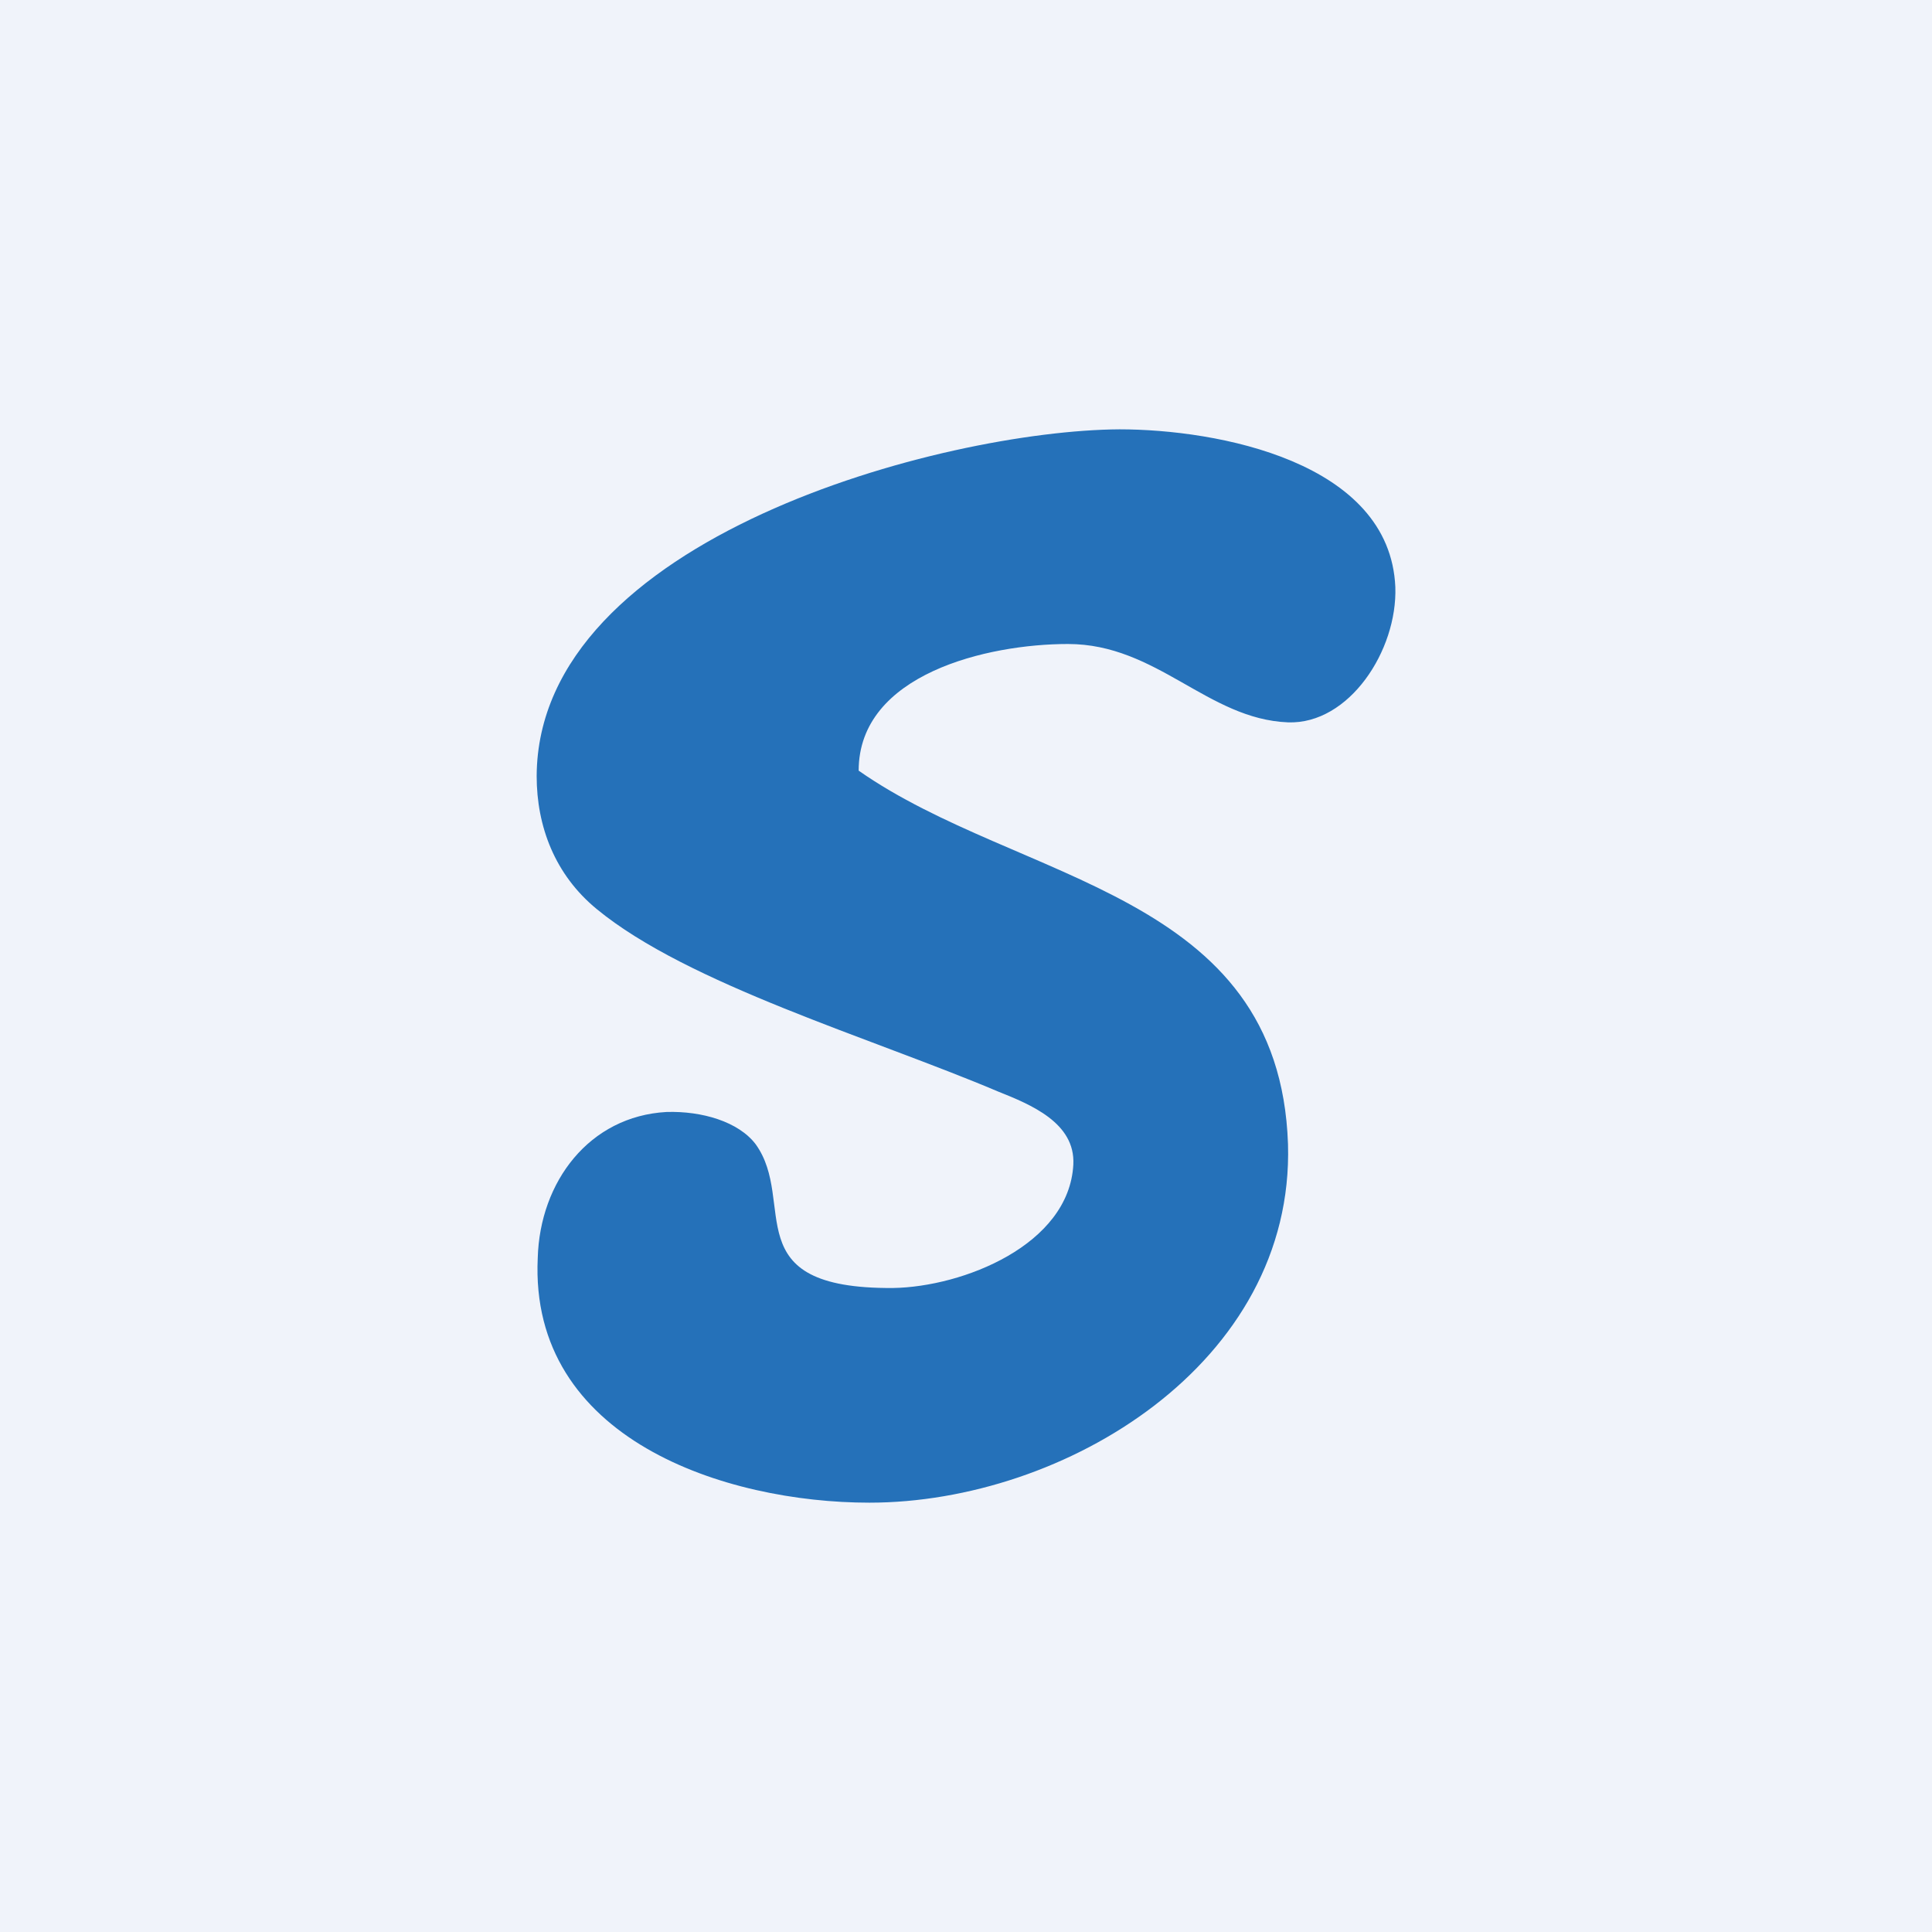 <!-- by TradingView --><svg width="18" height="18" viewBox="0 0 18 18" xmlns="http://www.w3.org/2000/svg"><path fill="#F0F3FA" d="M0 0h18v18H0z"/><path d="M8 7.18C8 6.28 9.2 6 9.95 6c.83 0 1.3.7 2.05.73.57.02 1.02-.67 1-1.26C12.95 4.3 11.34 4 10.43 4 8.79 4.01 5.01 5.01 5 7.23c0 .47.17.92.56 1.24.85.7 2.56 1.2 3.74 1.7.3.12.72.29.7.68-.04.75-1.03 1.14-1.68 1.15-1.48.01-.89-.8-1.28-1.34-.16-.21-.5-.31-.83-.3-.72.04-1.18.65-1.2 1.36C4.93 13.41 6.76 14 8.1 14c1.82 0 3.96-1.3 3.9-3.34C11.92 8.3 9.5 8.23 8 7.18Z" fill="#2571B9"/></svg>